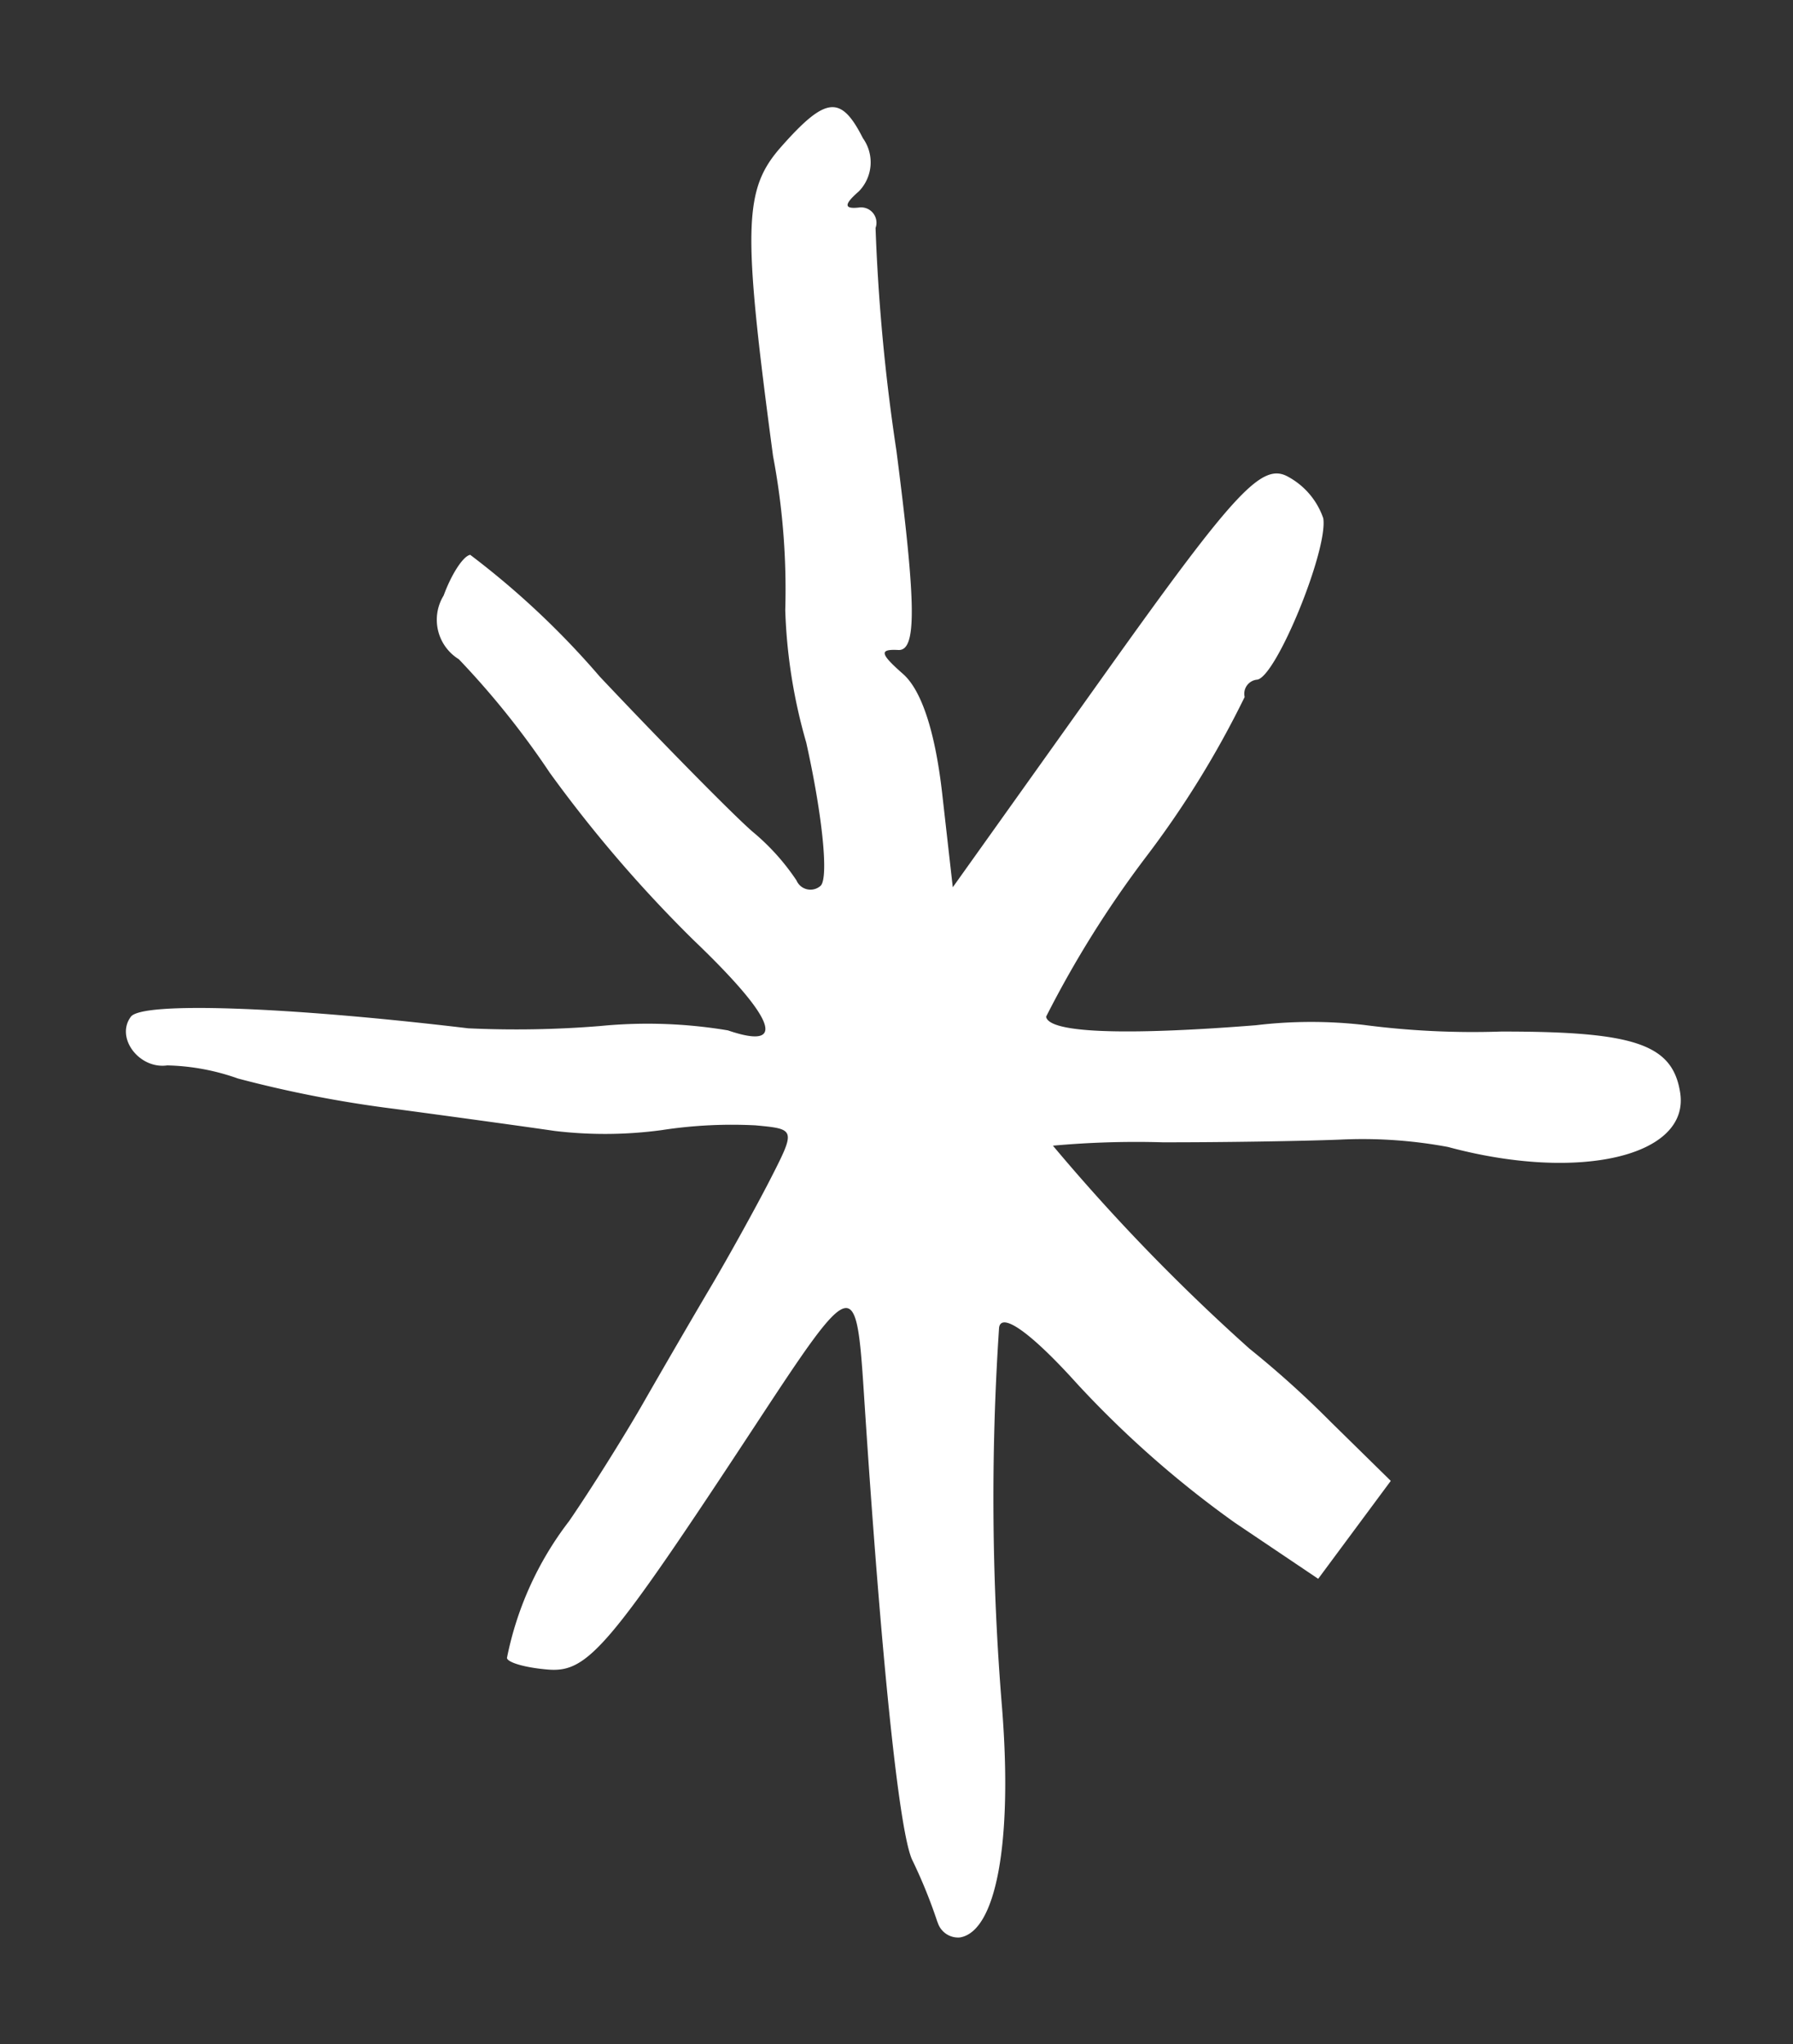 <svg xmlns="http://www.w3.org/2000/svg" width="47.234" height="53.829" viewBox="0 0 47.234 53.829">
  <rect x="0" y="0" width="47.234" height="53.829" fill="#333333" stroke="none"/>
  <path id="star_11" data-name="star 11" d="M17.457,47.647a13.369,13.369,0,0,0-.4-1.72c-.228-.775.02-5.381.666-12.35.286-3.094.213-3.087-2.879.31-4.817,5.292-5.452,5.838-6.487,5.585-.573-.141-1.013-.345-1.013-.469A8.686,8.686,0,0,1,9.524,35.7c.686-.722,1.788-1.985,2.426-2.779s1.651-2.037,2.228-2.734,1.464-1.833,1.963-2.513c.9-1.235.9-1.235-.134-1.5a12.136,12.136,0,0,0-2.469-.263,11.176,11.176,0,0,1-2.779-.419c-.738-.23-2.58-.788-4.079-1.235a31.322,31.322,0,0,1-3.947-1.434A5.949,5.949,0,0,0,.946,22.19C.2,22.178-.293,21.255.2,20.774c.356-.347,4.057.369,8.731,1.692a27.372,27.372,0,0,0,3.441.484,12.8,12.8,0,0,1,3.307.64c1.475.779,1.287-.111-.525-2.493a34.978,34.978,0,0,1-3.048-4.94,22.085,22.085,0,0,0-1.9-3.33,1.221,1.221,0,0,1-.132-1.72c.295-.531.675-.948.859-.948a21.942,21.942,0,0,1,2.868,3.7C15.19,15.892,16.7,18,17.133,18.517a5.953,5.953,0,0,1,.948,1.456.4.4,0,0,0,.6.241c.249-.148.345-1.807.221-3.792a14.128,14.128,0,0,1,0-3.528,18.876,18.876,0,0,0,.317-4.059c.147-6.086.328-7.056,1.491-8.013,1.367-1.126,1.764-1.1,2.157.119a1.093,1.093,0,0,1-.328,1.367c-.44.275-.462.4-.065.419a.405.405,0,0,1,.352.6,51.306,51.306,0,0,0-.375,5.888c-.119,4.1-.295,5.285-.772,5.183-.5-.106-.49.022.022.64.417.5.6,1.631.529,3.263l-.111,2.493,4.853-4.94c4.159-4.235,4.955-4.854,5.578-4.344a1.971,1.971,0,0,1,.729,1.213c0,.837-1.873,3.925-2.382,3.925a.374.374,0,0,0-.4.4,25.26,25.26,0,0,1-3.242,3.769,27.685,27.685,0,0,0-3.241,3.728c0,.428,1.9.811,5.424,1.087a12.239,12.239,0,0,1,2.8.434,22.16,22.16,0,0,0,3.55.74c3.484.547,4.411,1.035,4.411,2.324,0,1.7-3,1.92-6.264.46a12.264,12.264,0,0,0-2.777-.636c-1.03-.122-3.089-.416-4.632-.662a24.224,24.224,0,0,0-2.866-.364,51.872,51.872,0,0,0,4.278,6.09,25.841,25.841,0,0,1,1.809,2.235l1.323,1.786-1.146,1.124-1.146,1.124-1.942-1.807a26.964,26.964,0,0,1-3.526-4.257c-.974-1.5-1.671-2.191-1.8-1.786a67.378,67.378,0,0,0-1.491,9.924c-.278,3.528-1.076,5.778-2.044,5.778a.564.564,0,0,1-.514-.486" transform="translate(0 6.288) rotate(-9)" fill="#fff"/>
</svg>
